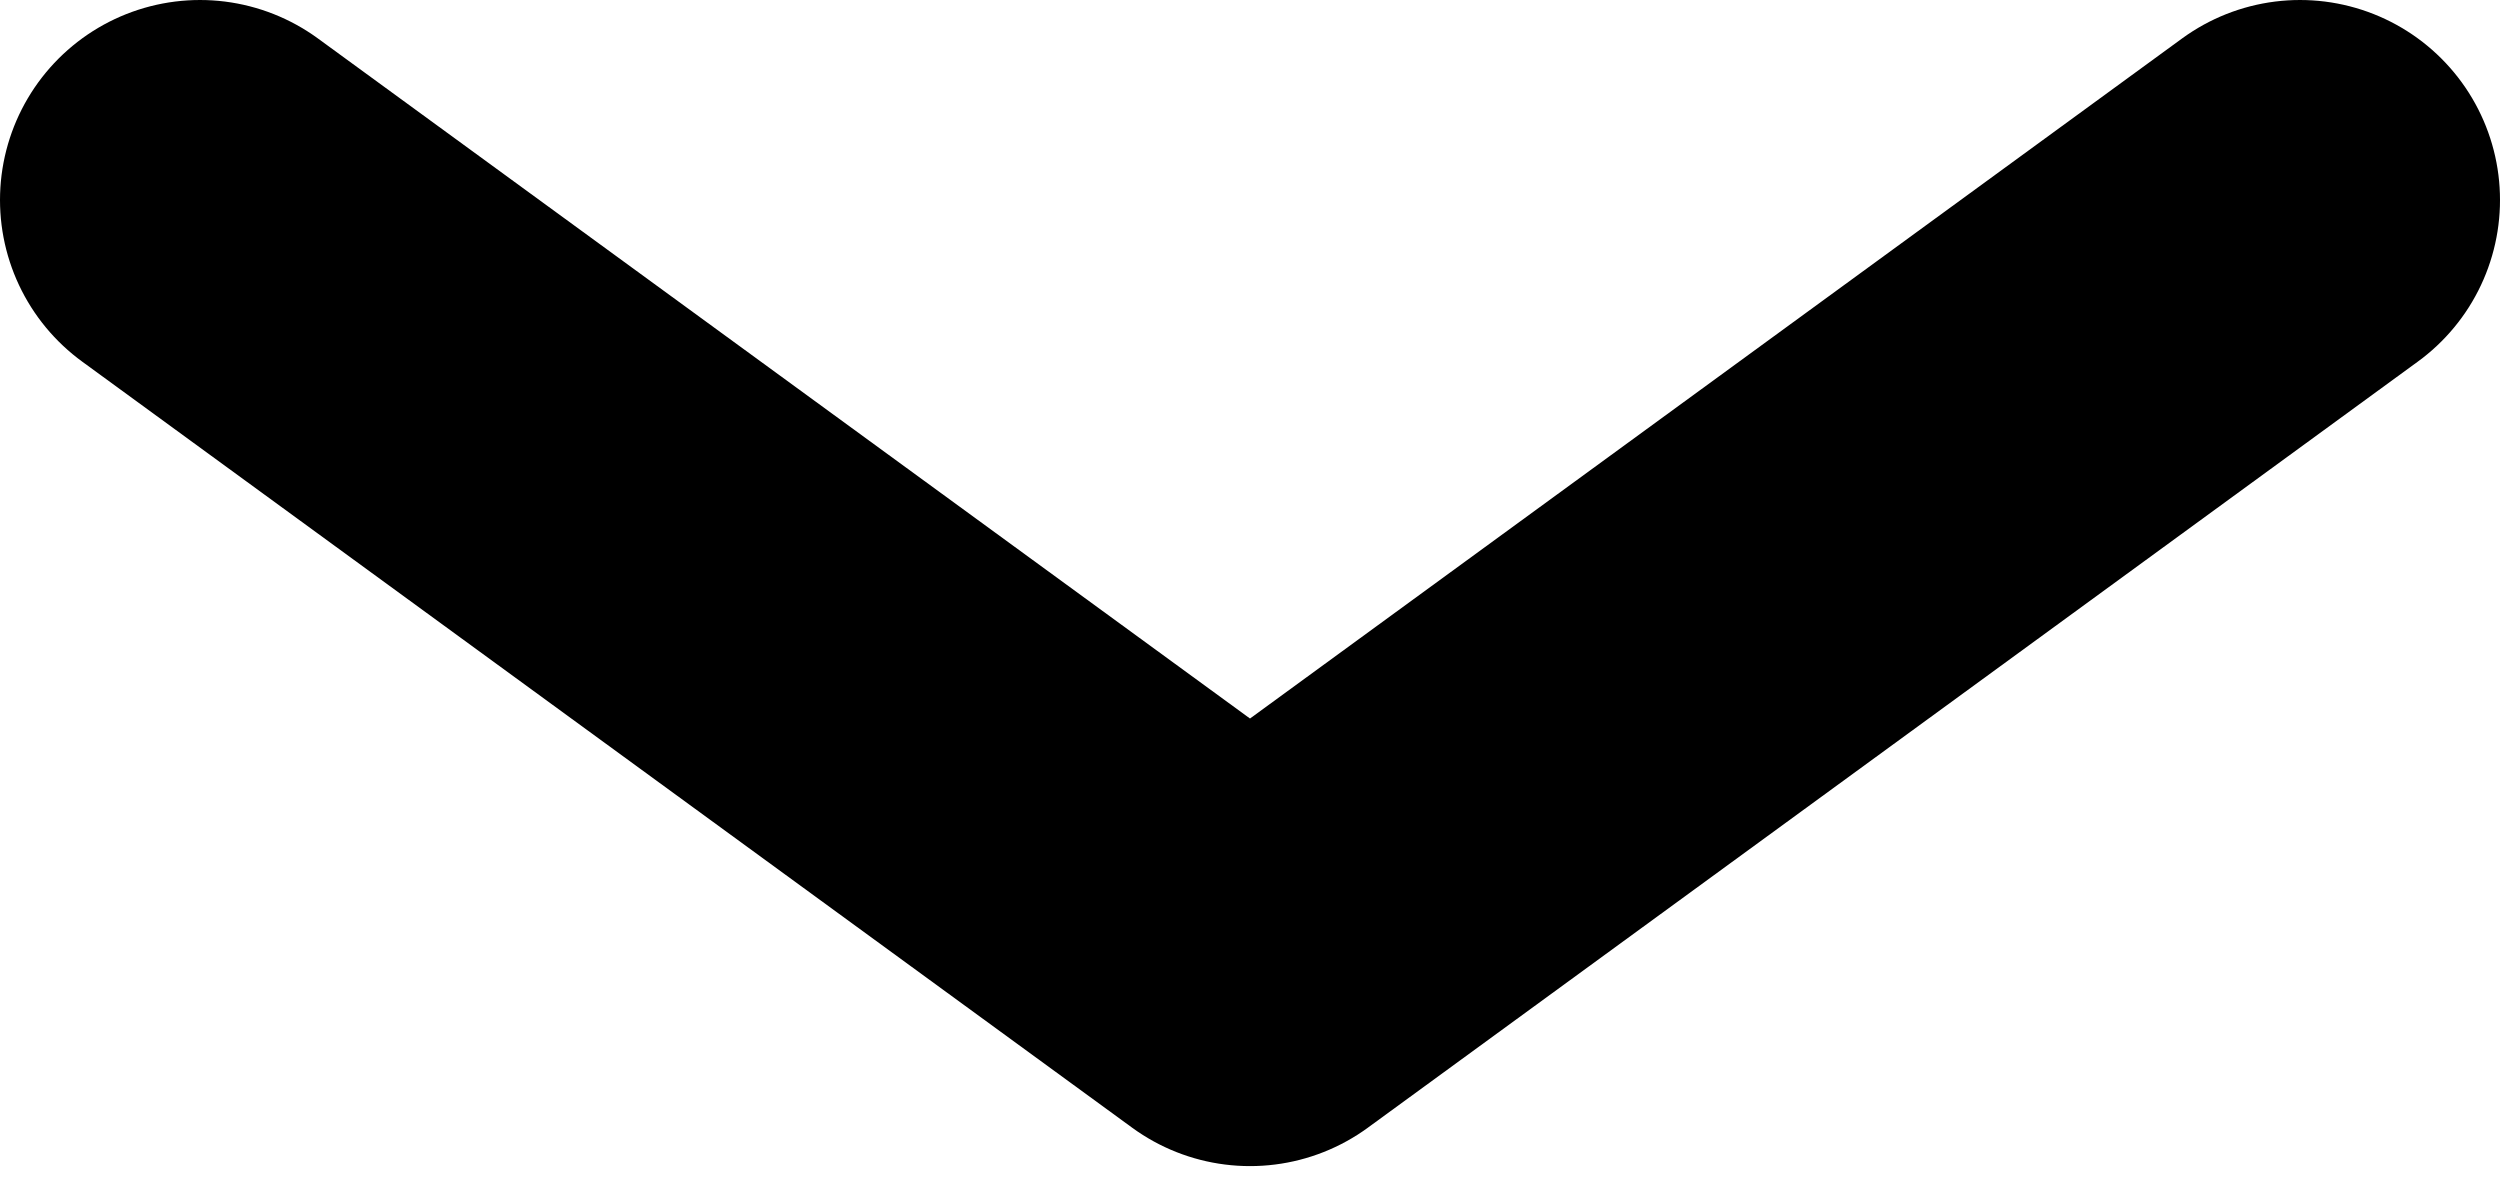 <svg width="25" height="12" viewBox="0 0 25 12" fill="none" xmlns="http://www.w3.org/2000/svg">
<path d="M2 2L12.5 9.661L23 2" stroke="black" stroke-width="4" stroke-linecap="round" stroke-linejoin="round"/>
</svg>
